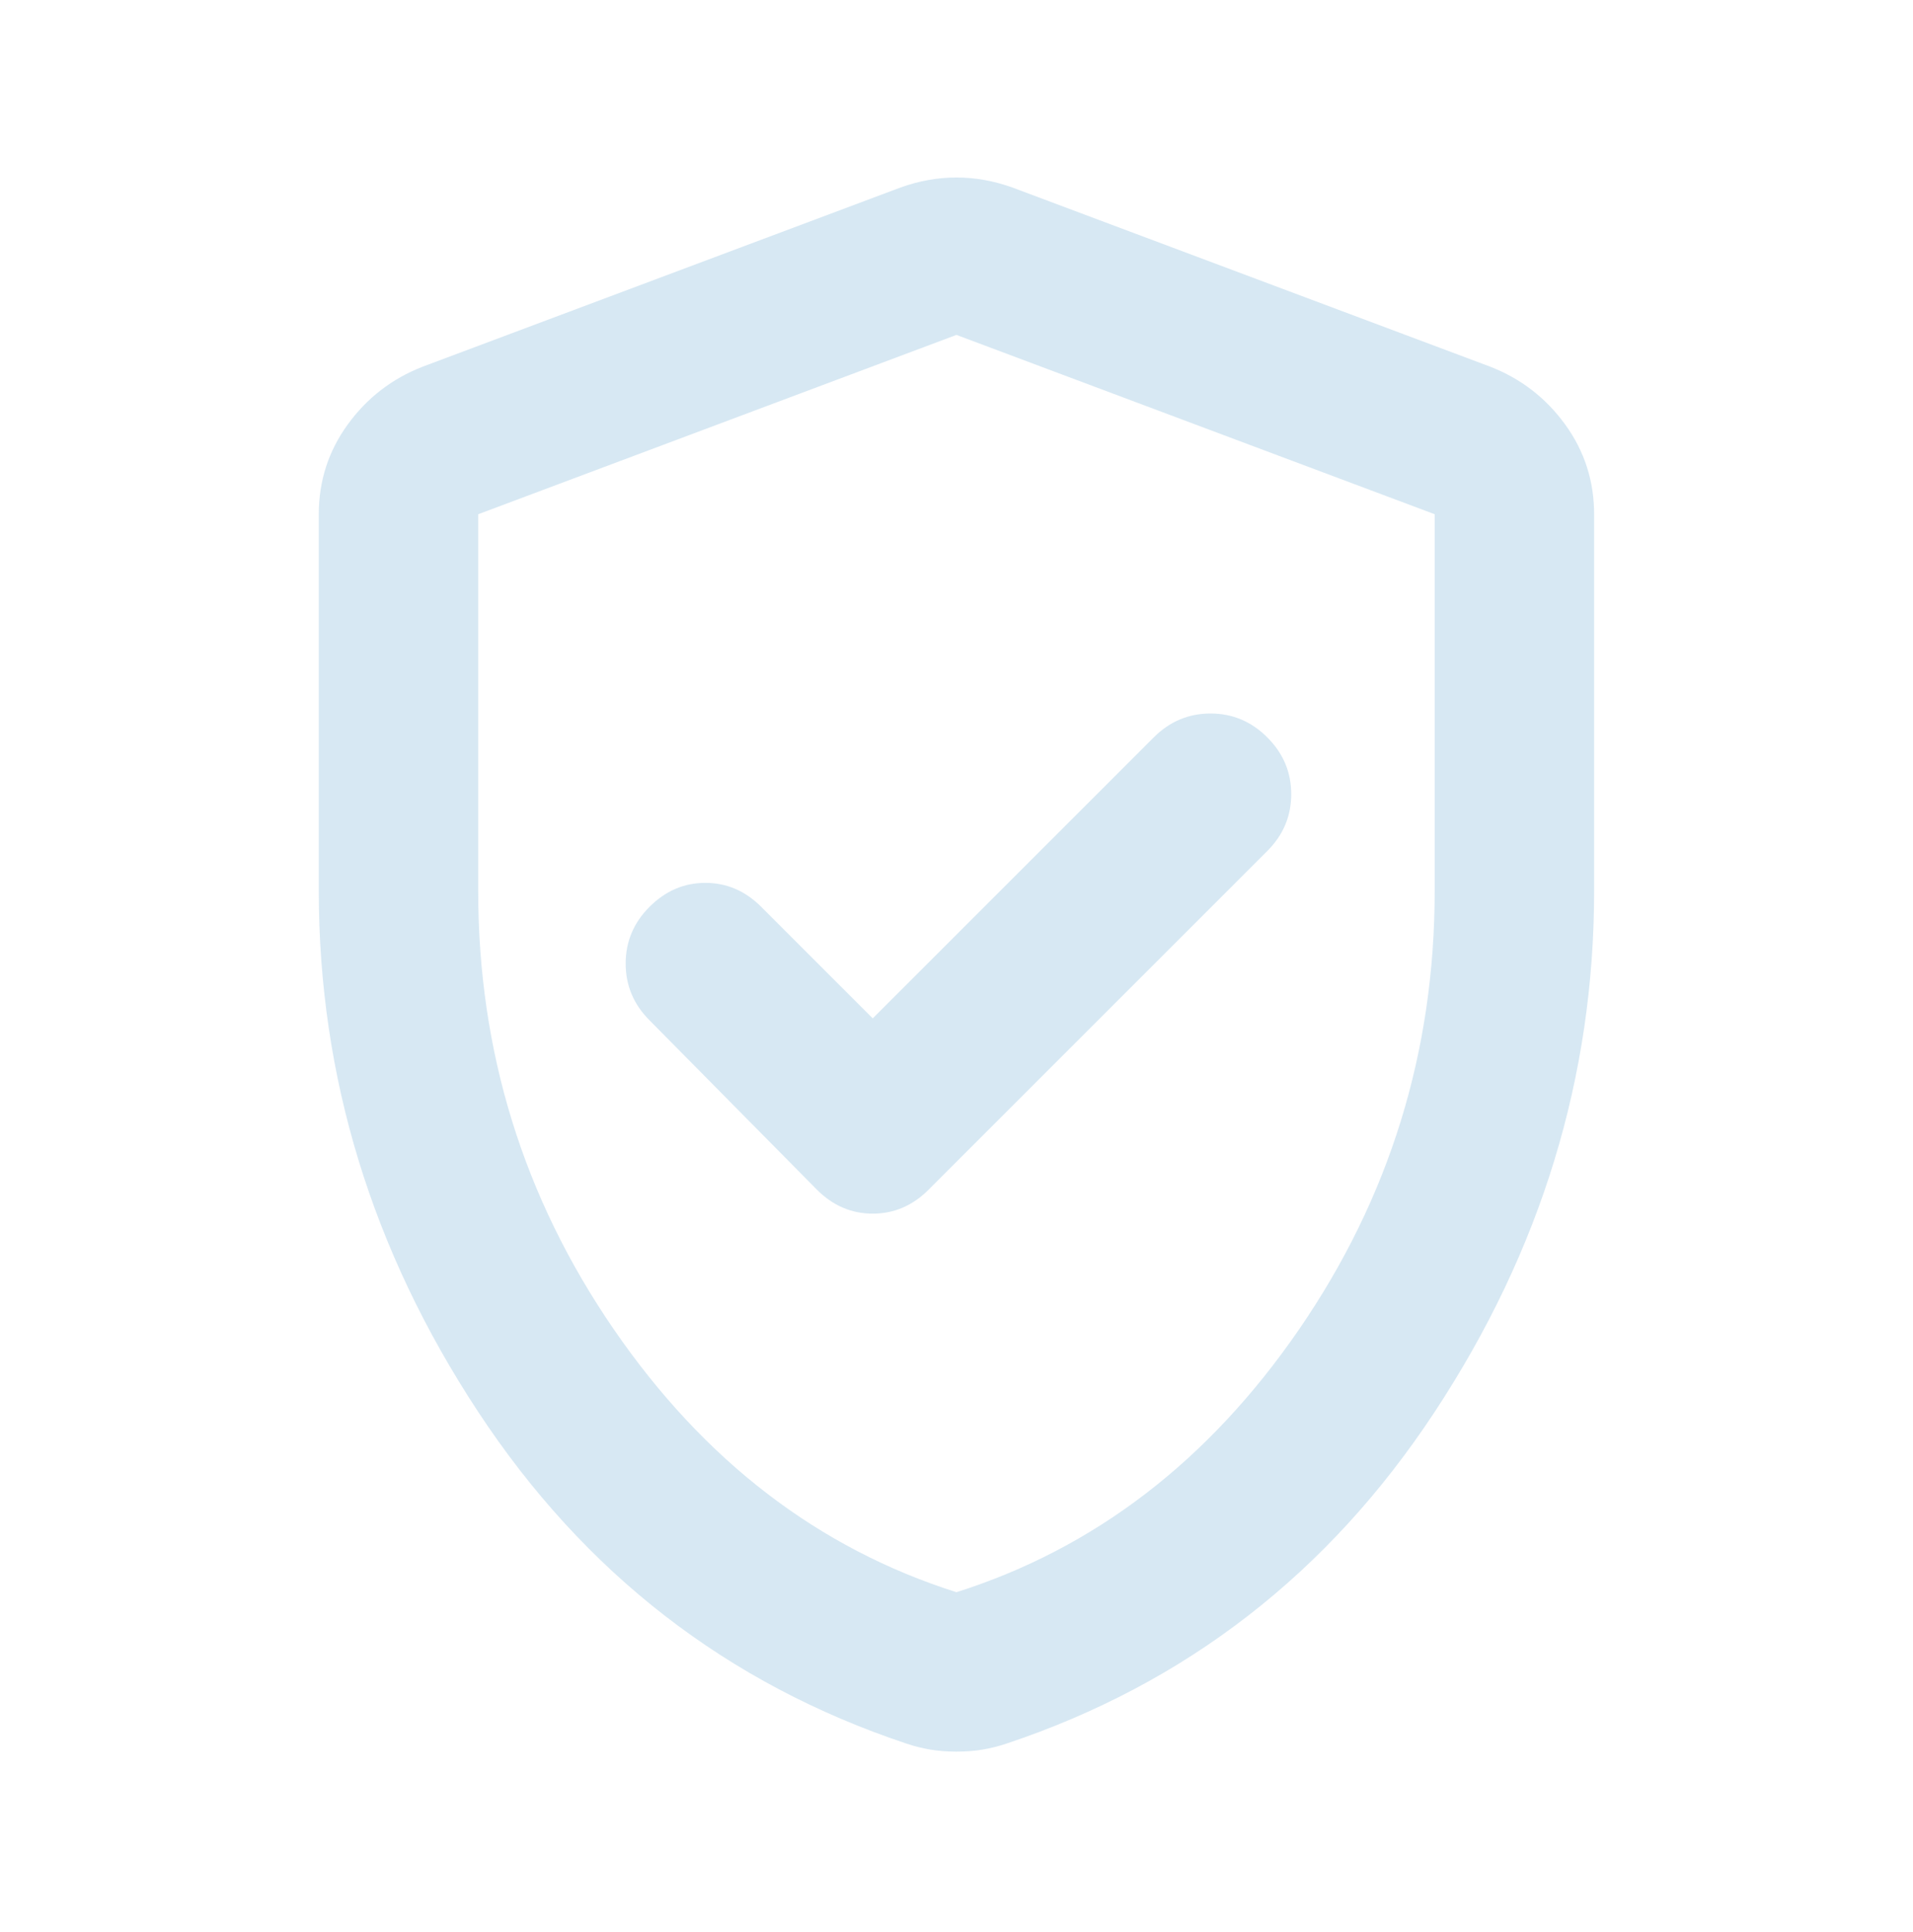 <svg width="100" height="101" viewBox="0 0 100 101" fill="none" xmlns="http://www.w3.org/2000/svg">
<mask id="mask0_2778_3263" style="mask-type:alpha" maskUnits="userSpaceOnUse" x="0" y="0" width="100" height="101">
<rect y="0.333" width="100" height="100" fill="#D9D9D9"/>
</mask>
<g mask="url(#mask0_2778_3263)">
<path d="M45.622 53.237L39.789 47.404C38.956 46.571 37.983 46.154 36.872 46.154C35.761 46.154 34.789 46.571 33.956 47.404C33.122 48.237 32.706 49.227 32.706 50.373C32.706 51.518 33.122 52.508 33.956 53.341L42.706 62.196C43.539 63.029 44.511 63.446 45.622 63.446C46.733 63.446 47.706 63.029 48.539 62.196L66.247 44.487C67.081 43.654 67.497 42.664 67.497 41.518C67.497 40.373 67.081 39.383 66.247 38.55C65.414 37.716 64.424 37.3 63.279 37.3C62.133 37.3 61.143 37.716 60.31 38.55L45.622 53.237ZM49.997 91.57C49.511 91.57 49.06 91.536 48.643 91.466C48.227 91.397 47.81 91.293 47.393 91.154C38.018 88.029 30.553 82.248 24.997 73.81C19.442 65.373 16.664 56.293 16.664 46.571V26.883C16.664 25.147 17.168 23.584 18.174 22.195C19.181 20.807 20.483 19.8 22.081 19.175L47.081 9.8C48.053 9.452 49.025 9.279 49.997 9.279C50.97 9.279 51.942 9.452 52.914 9.8L77.914 19.175C79.511 19.8 80.813 20.807 81.82 22.195C82.827 23.584 83.331 25.147 83.331 26.883V46.571C83.331 56.293 80.553 65.373 74.997 73.81C69.442 82.248 61.977 88.029 52.602 91.154C52.185 91.293 51.768 91.397 51.352 91.466C50.935 91.536 50.483 91.57 49.997 91.57ZM49.997 83.237C57.22 80.945 63.192 76.362 67.914 69.487C72.636 62.612 74.997 54.973 74.997 46.571V26.883L49.997 17.508L24.997 26.883V46.571C24.997 54.973 27.358 62.612 32.081 69.487C36.803 76.362 42.775 80.945 49.997 83.237Z" fill="#006CB4" fill-opacity="0.16"/>
</g>
</svg>
